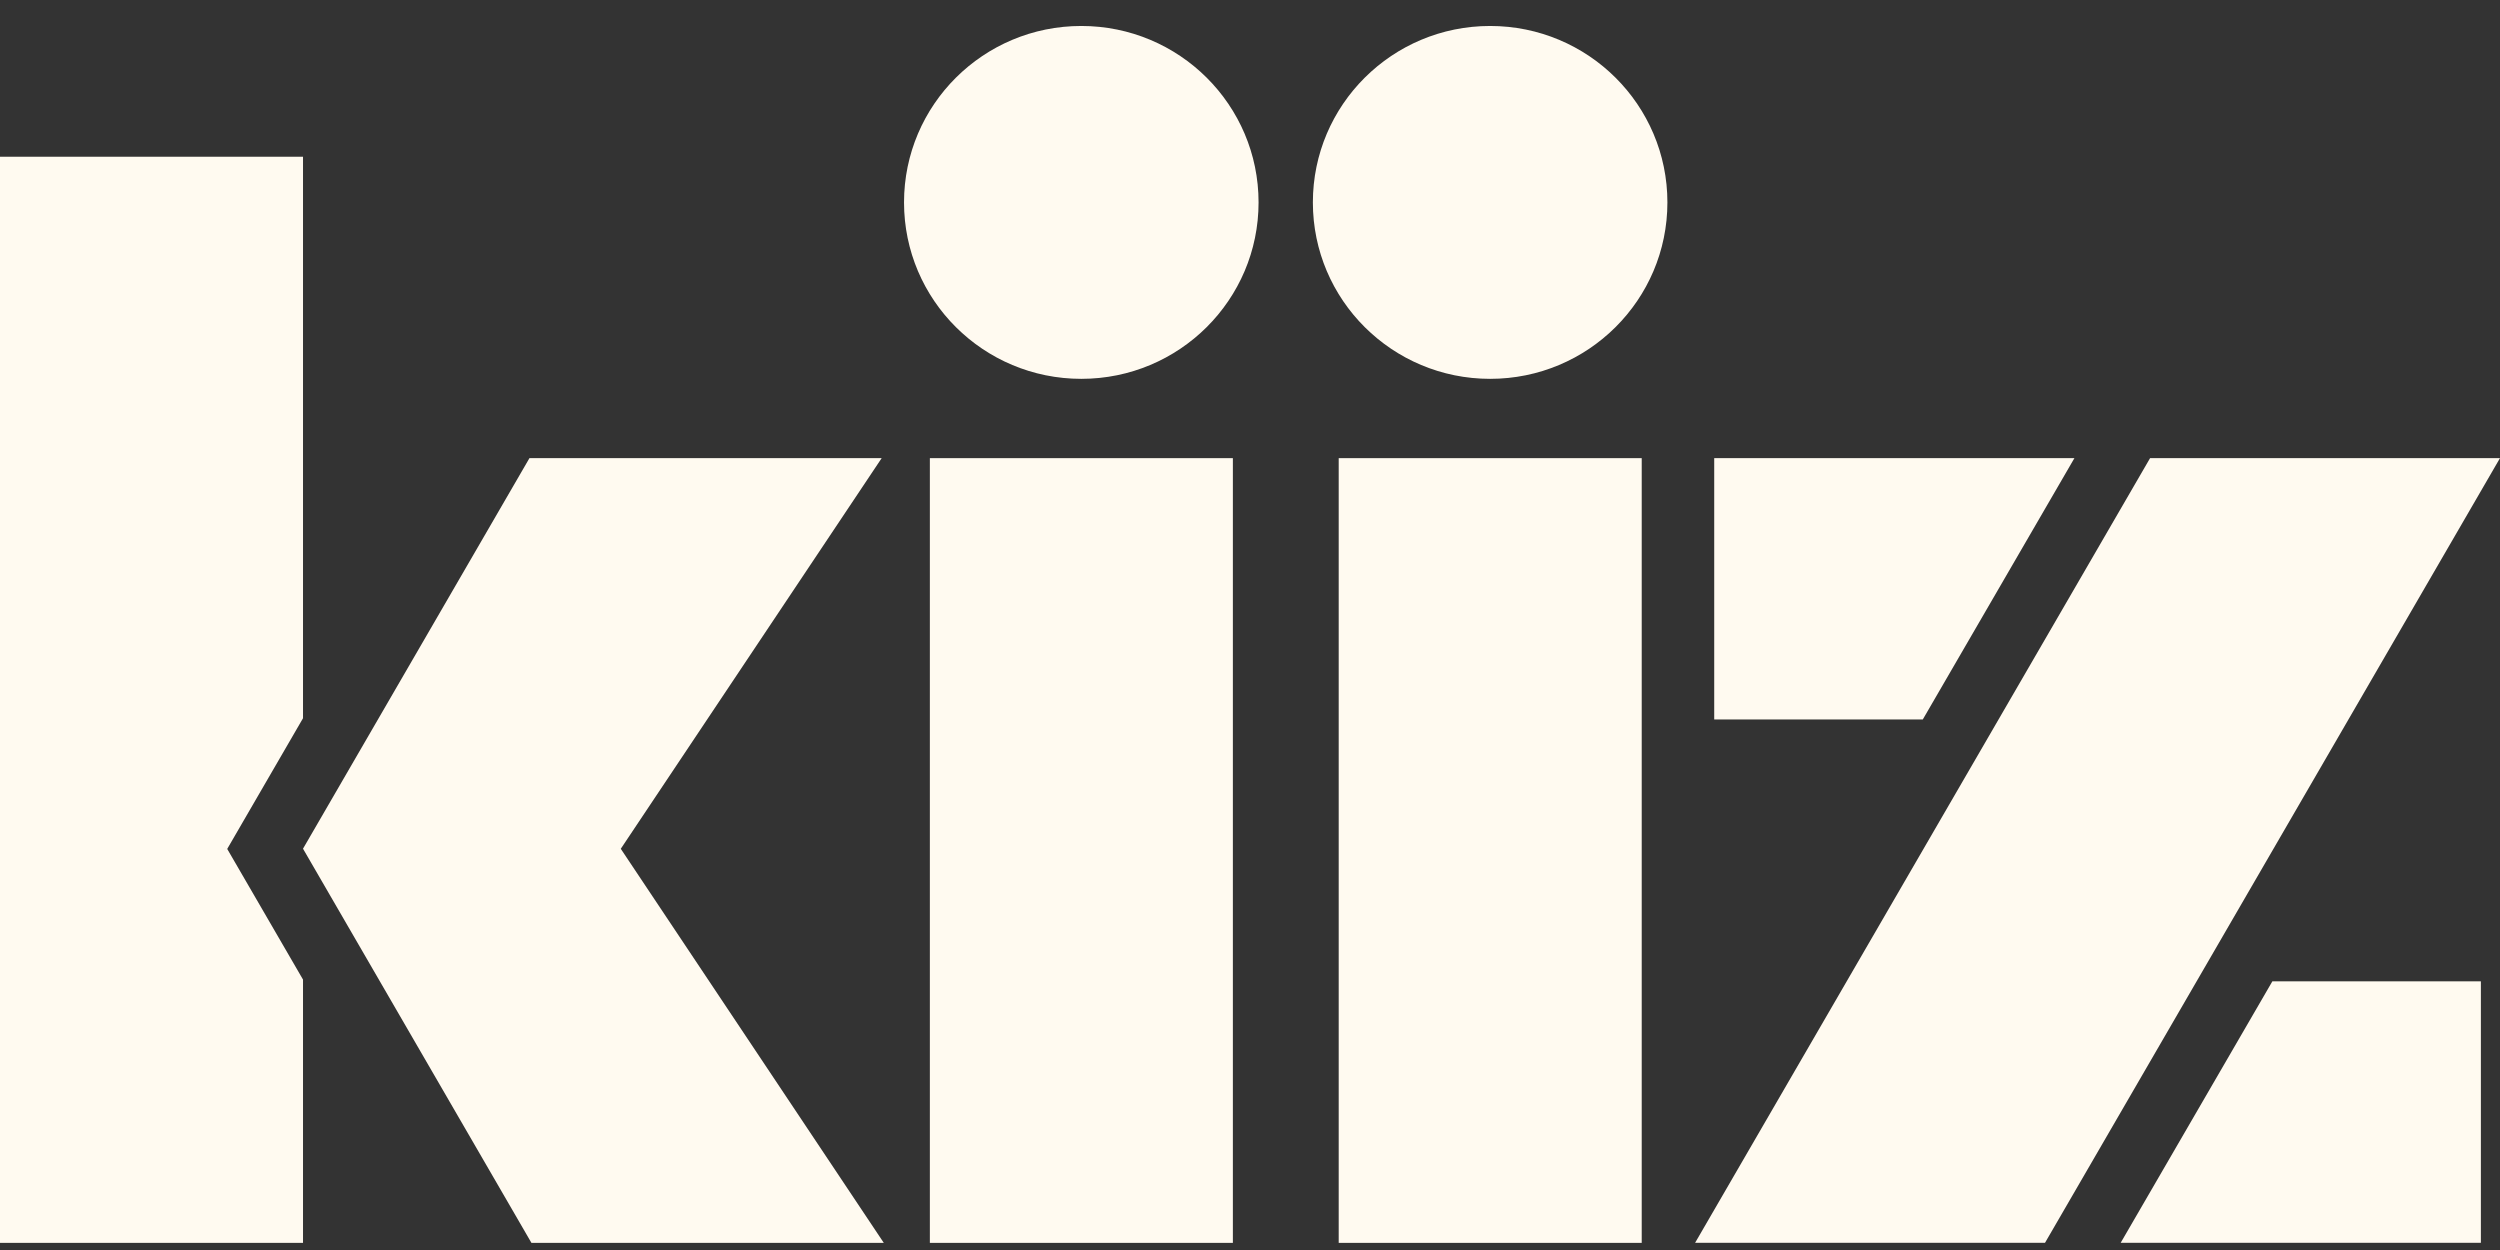 <svg xmlns="http://www.w3.org/2000/svg" width="54px" height="27px" viewBox="0 0 54 27" fill="none">
  <rect x="0" y="0" width="54" height="27" fill="#333333" stroke="none"/>
  <path d="M44.172 26.845L54 9.895H46.442L36.614 26.845H44.172Z" fill="#FFFAF0"/>
  <path d="M49.083 21.197L45.807 26.844H53.587V21.197H49.083Z" fill="#FFFAF0"/>
  <path d="M44.808 9.895H37.027V15.541H41.532L44.808 9.895Z" fill="#FFFAF0"/>
  <path d="M19.09 26.846L13.409 18.334L19.044 9.896H11.436L6.545 18.332L11.479 26.846H19.09Z" fill="#FFFAF0"/>
  <path d="M4.908 18.337L6.545 15.514V3.386H1.52588e-05V26.846H6.545V21.159L4.908 18.337Z" fill="#FFFAF0"/>
  <path d="M26.63 9.896H20.085V26.846H26.63V9.896Z" fill="#FFFAF0"/>
  <path d="M23.356 8.183C25.471 8.183 27.185 6.477 27.185 4.372C27.185 2.267 25.471 0.561 23.356 0.561C21.241 0.561 19.527 2.267 19.527 4.372C19.527 6.477 21.241 8.183 23.356 8.183Z" fill="#FFFAF0"/>
  <path d="M35.461 9.896H28.916V26.846H35.461V9.896Z" fill="#FFFAF0"/>
  <path d="M32.187 8.183C34.302 8.183 36.016 6.477 36.016 4.372C36.016 2.267 34.302 0.561 32.187 0.561C30.072 0.561 28.358 2.267 28.358 4.372C28.358 6.477 30.072 8.183 32.187 8.183Z" fill="#FFFAF0"/>
</svg>
